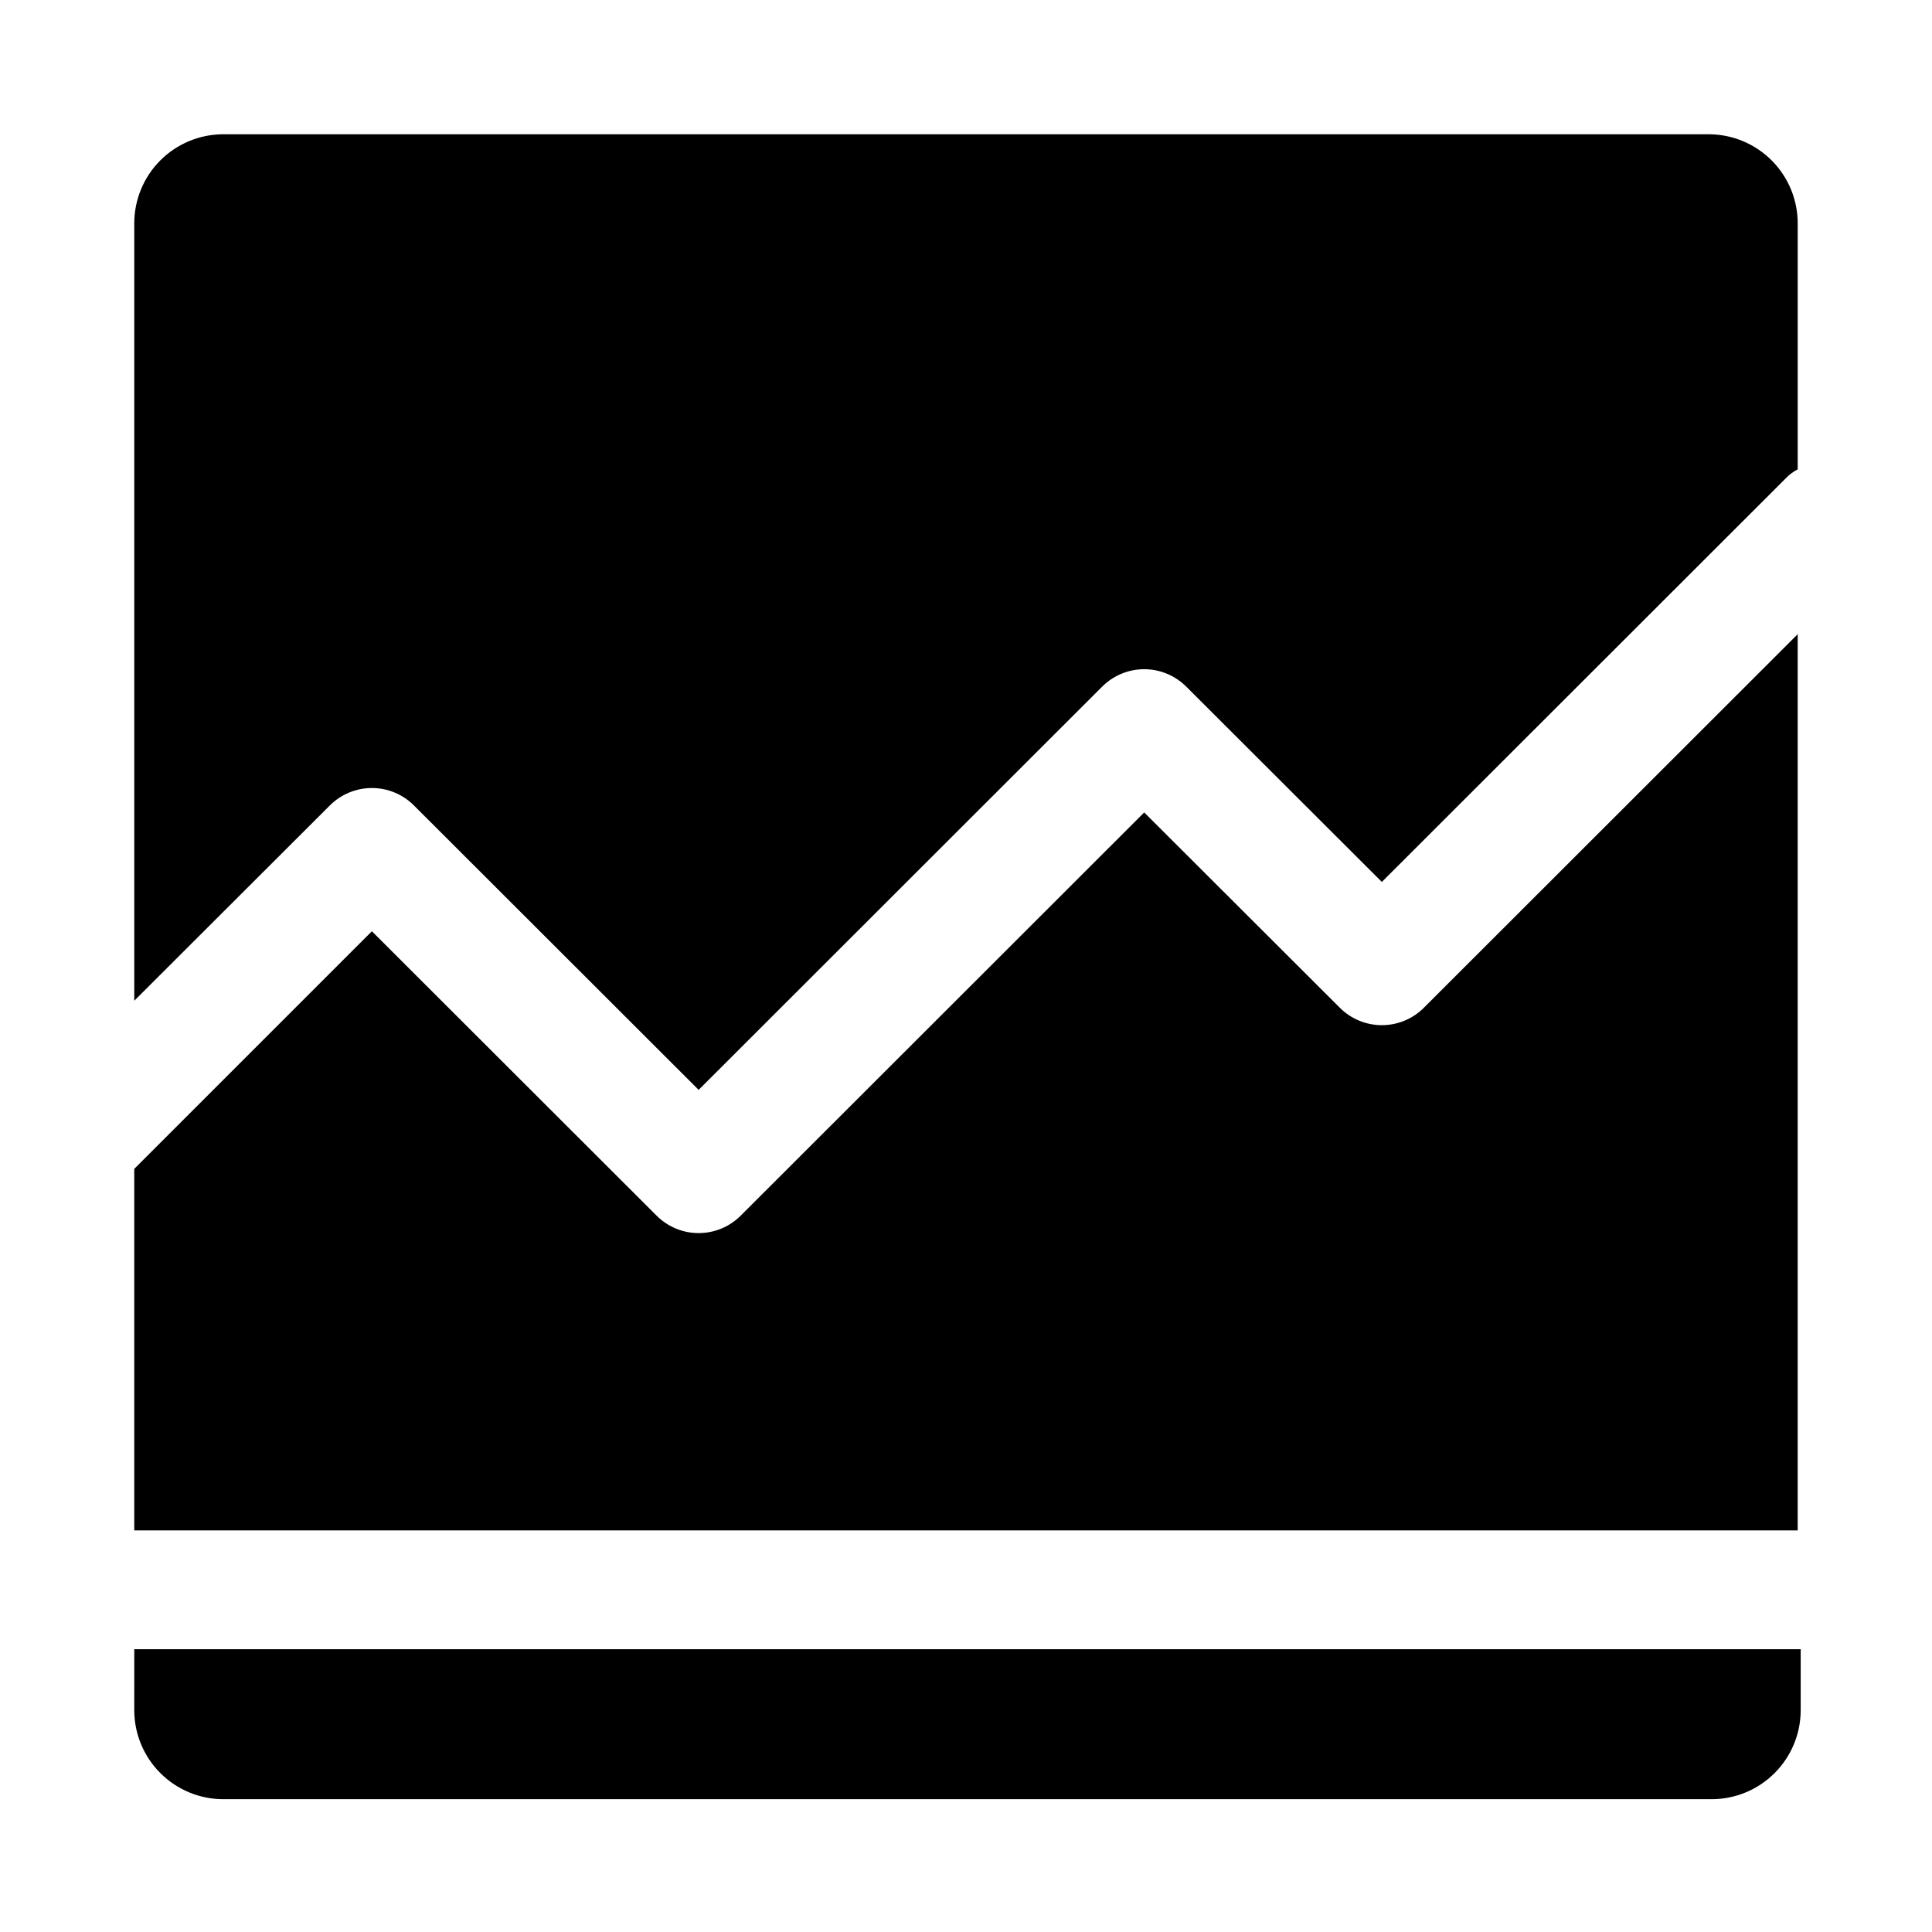<?xml version="1.0" encoding="UTF-8"?>
<!-- Uploaded to: SVG Repo, www.svgrepo.com, Generator: SVG Repo Mixer Tools -->
<svg fill="#000000" width="800px" height="800px" version="1.1" viewBox="144 144 512 512" xmlns="http://www.w3.org/2000/svg">
 <path d="m521.3 411.1 99.109-99.031v237.5h-440.83v-95.801l62.977-62.977 75.492 75.414c2.949 2.93 6.941 4.578 11.098 4.578 4.16 0 8.152-1.648 11.102-4.578l106.98-106.9 51.875 51.797c2.953 2.934 6.941 4.578 11.102 4.578 4.16 0 8.148-1.645 11.098-4.578zm75.887-231.52h-393.99c-6.266 0-12.273 2.488-16.699 6.918-4.43 4.426-6.918 10.434-6.918 16.699v206.01l51.875-51.797c2.953-2.93 6.941-4.578 11.102-4.578s8.148 1.648 11.098 4.578l75.492 75.414 106.98-106.9c2.949-2.93 6.938-4.578 11.098-4.578 4.16 0 8.148 1.648 11.102 4.578l51.875 51.797 106.98-106.9c0.93-0.992 2.023-1.816 3.227-2.441v-65.18c0.004-6.195-2.434-12.145-6.777-16.562s-10.25-6.953-16.445-7.055zm-417.61 417.61c0 6.266 2.488 12.273 6.918 16.699 4.426 4.43 10.434 6.918 16.699 6.918h394.39c6.266 0 12.27-2.488 16.699-6.918 4.43-4.426 6.918-10.434 6.918-16.699v-16.137h-441.62z"/>
</svg>